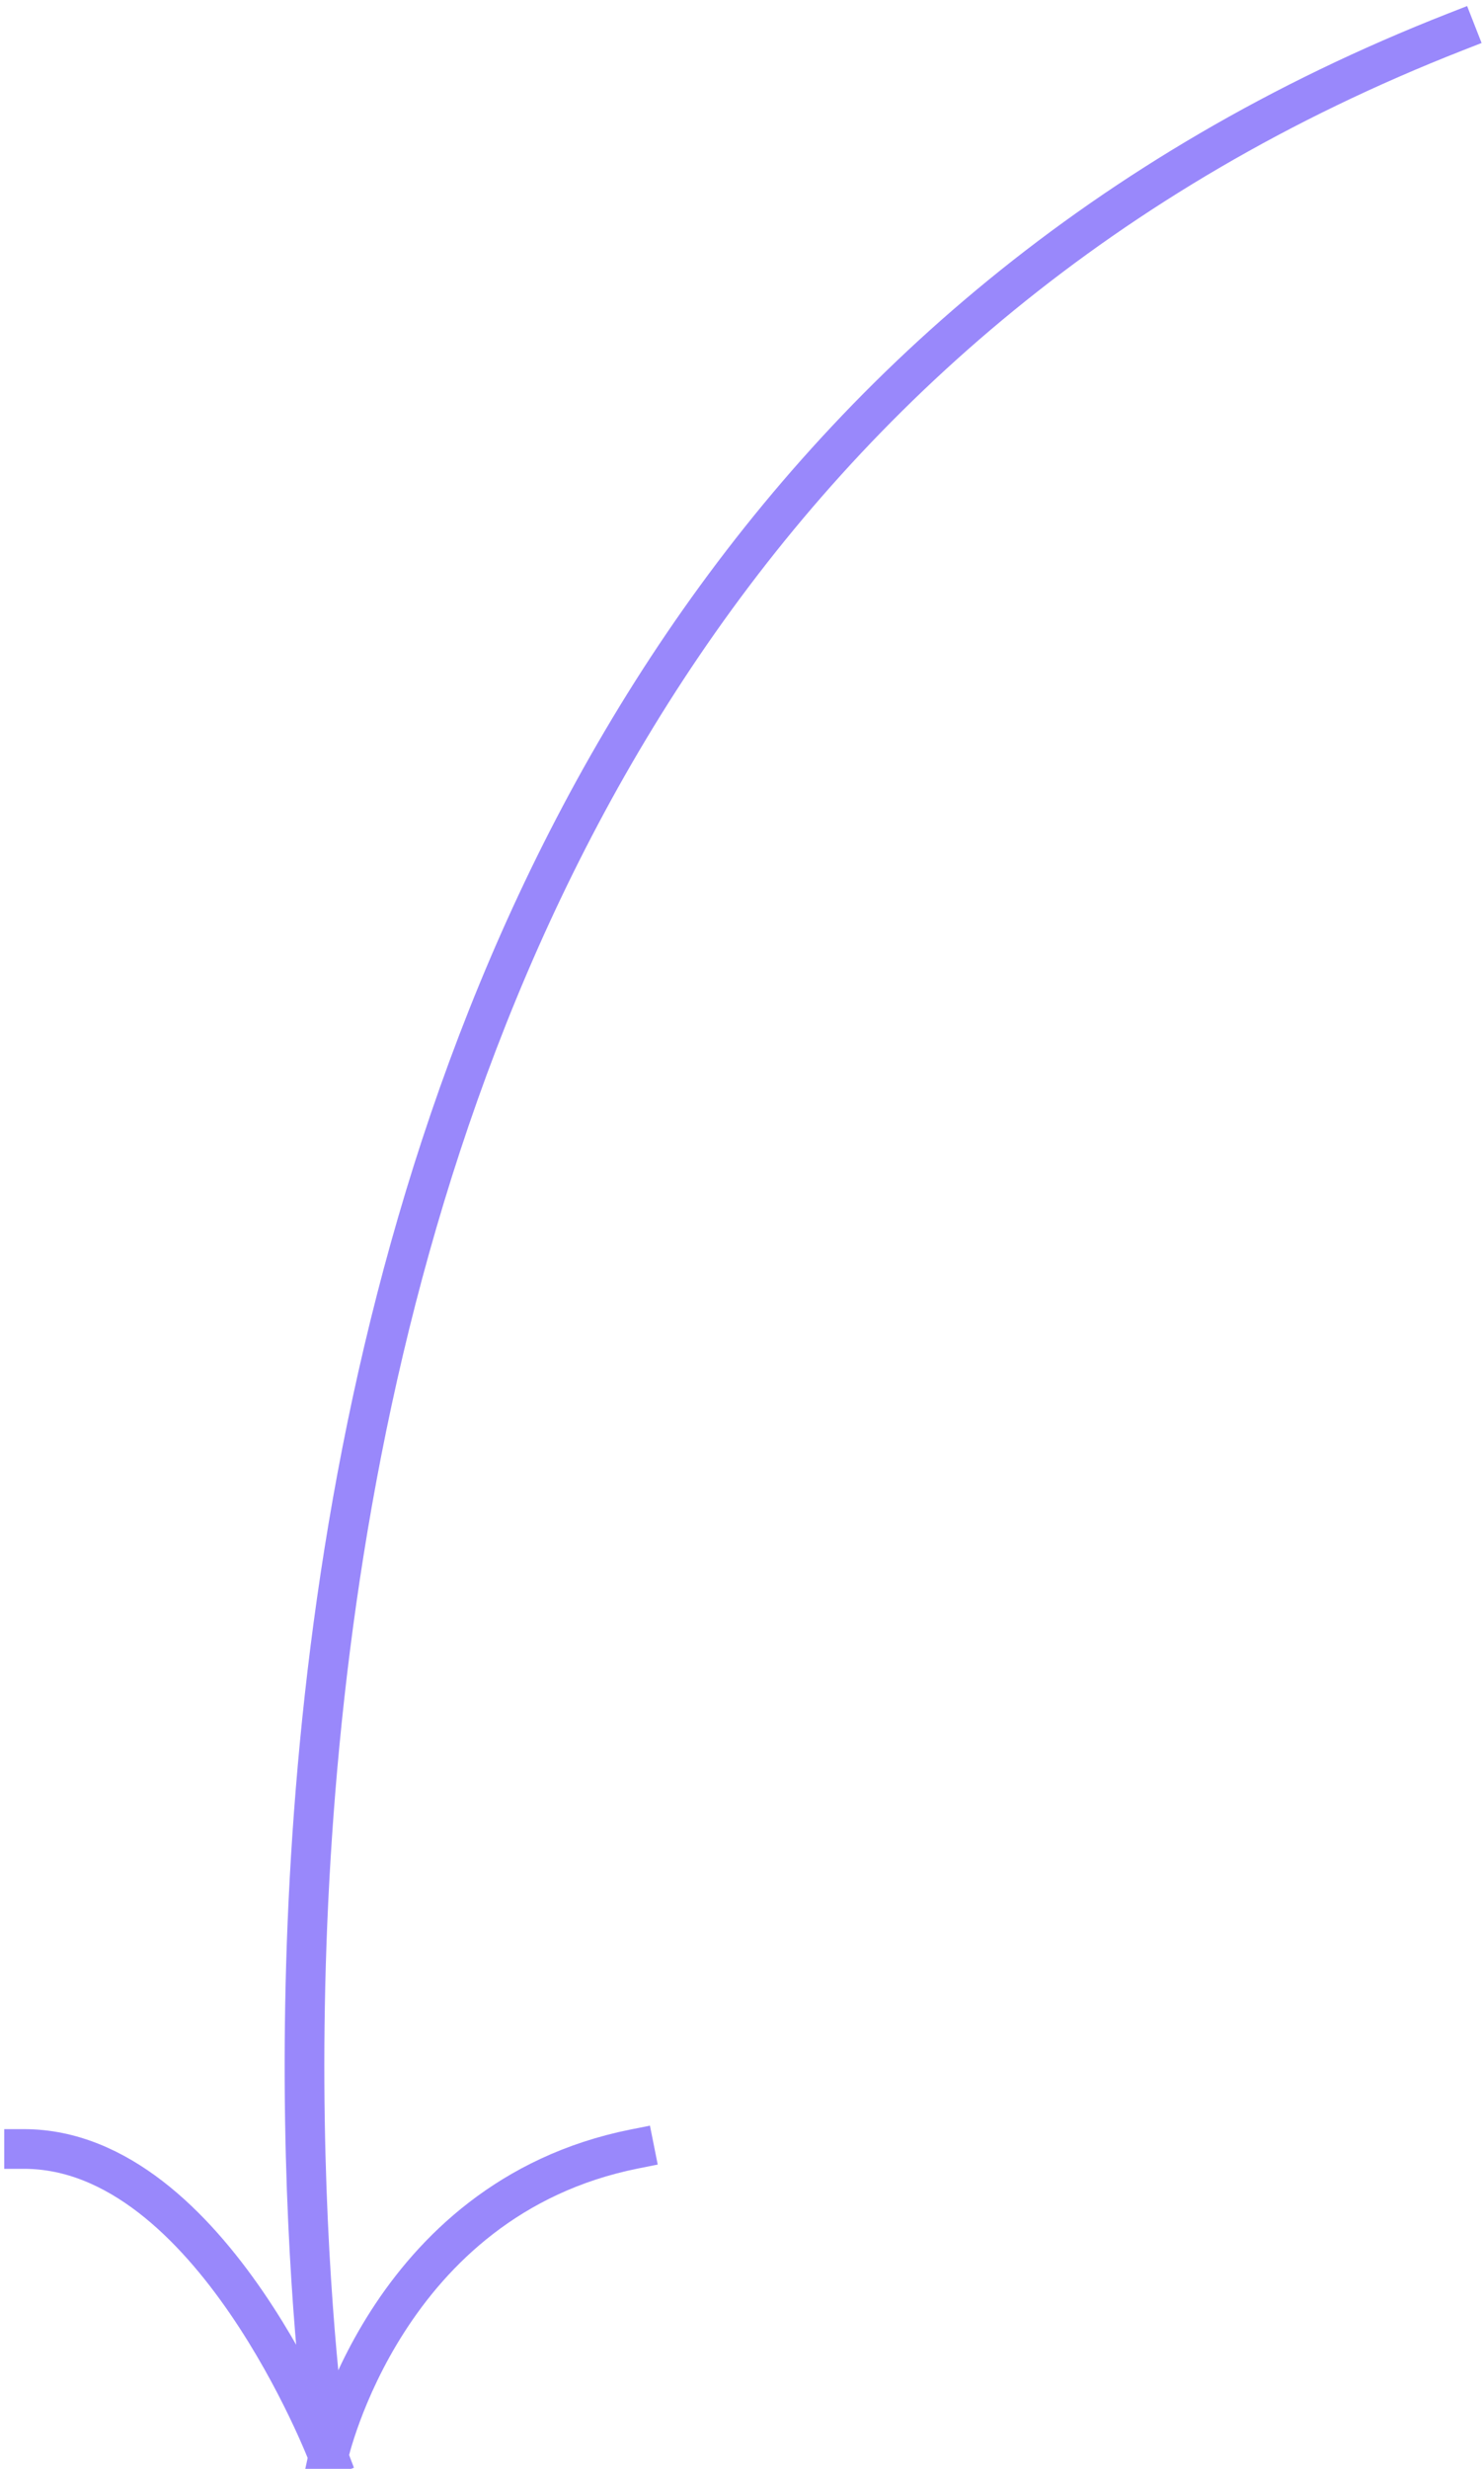 <svg xmlns="http://www.w3.org/2000/svg" width="187" height="311" viewBox="0 0 187 311" fill="none"><path d="M183.457 4C5.257 73.791 41.375 309.411 41.375 309.411M41.375 309.411C41.375 309.411 26.646 270.707 3.035 270.707M41.375 309.411C41.375 309.411 48.458 277.004 79.939 270.707" stroke="#9988FB" stroke-width="5" stroke-linecap="square" stroke-linejoin="bevel"></path></svg>